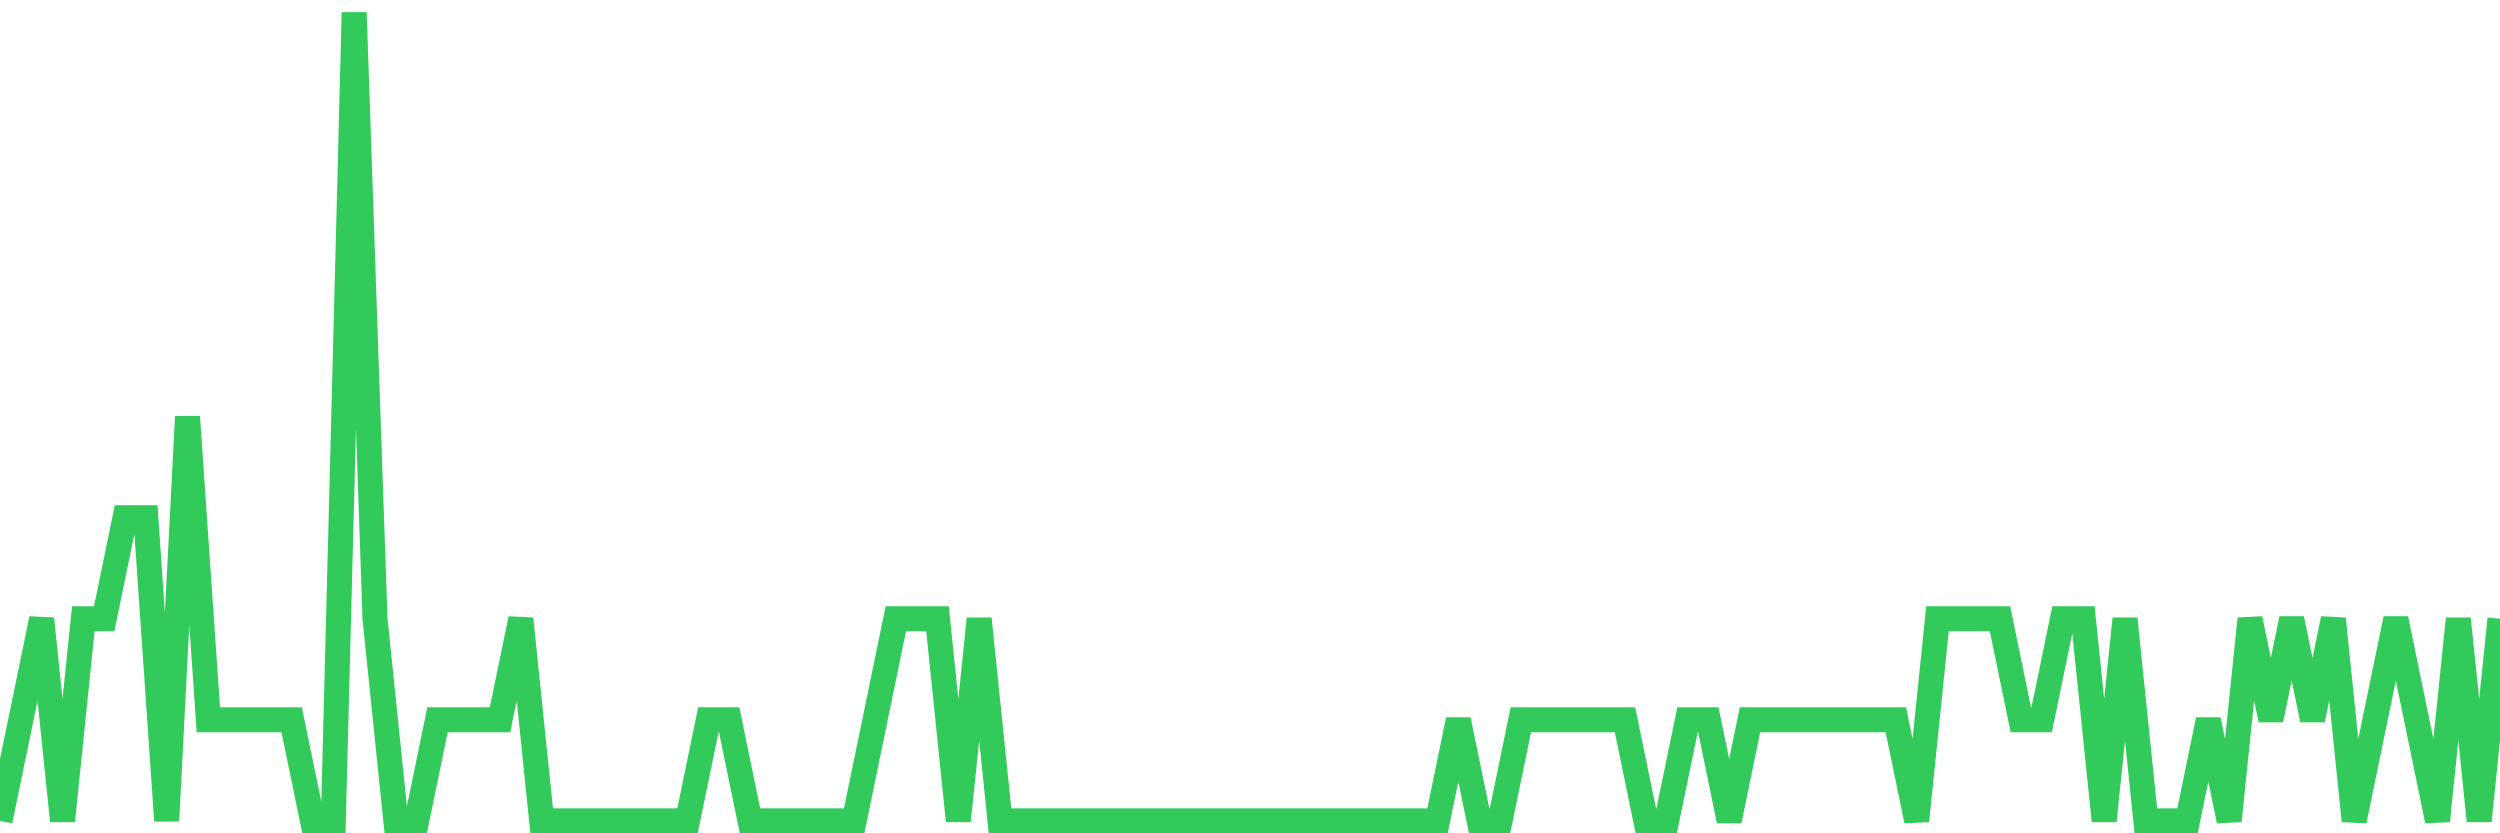 <svg
  xmlns="http://www.w3.org/2000/svg"
  xmlns:xlink="http://www.w3.org/1999/xlink"
  width="120"
  height="40"
  viewBox="0 0 120 40"
  preserveAspectRatio="none"
>
  <polyline
    points="0,39.4 1,34.55 2,29.7 3,39.4 4,29.7 5,29.7 6,24.85 7,24.85 8,39.4 9,20 10,34.55 11,34.55 12,34.55 13,34.55 14,34.55 15,39.4 16,39.4 17,0.6 18,29.7 19,39.4 20,39.4 21,34.55 22,34.55 23,34.55 24,34.55 25,29.7 26,39.4 27,39.4 28,39.4 29,39.4 30,39.4 31,39.4 32,39.4 33,39.4 34,34.55 35,34.55 36,39.4 37,39.4 38,39.4 39,39.4 40,39.4 41,39.4 42,34.55 43,29.7 44,29.7 45,29.7 46,39.4 47,29.7 48,39.4 49,39.4 50,39.4 51,39.4 52,39.4 53,39.4 54,39.4 55,39.4 56,39.4 57,39.4 58,39.4 59,39.4 60,39.4 61,39.4 62,39.4 63,39.4 64,39.4 65,39.4 66,39.4 67,39.4 68,39.4 69,39.4 70,34.55 71,39.4 72,39.4 73,34.55 74,34.55 75,34.55 76,34.55 77,34.55 78,34.55 79,39.4 80,39.4 81,34.55 82,34.55 83,39.4 84,34.55 85,34.55 86,34.55 87,34.55 88,34.55 89,34.55 90,34.55 91,34.55 92,39.4 93,29.7 94,29.7 95,29.7 96,29.7 97,34.55 98,34.55 99,29.7 100,29.7 101,39.4 102,29.7 103,39.4 104,39.4 105,39.4 106,34.55 107,39.4 108,29.7 109,34.55 110,29.7 111,34.55 112,29.7 113,39.4 114,34.55 115,29.7 116,34.55 117,39.4 118,29.7 119,39.4 120,29.7"
    fill="none"
    stroke="#32ca5b"
    stroke-width="1.2"
  >
  </polyline>
</svg>